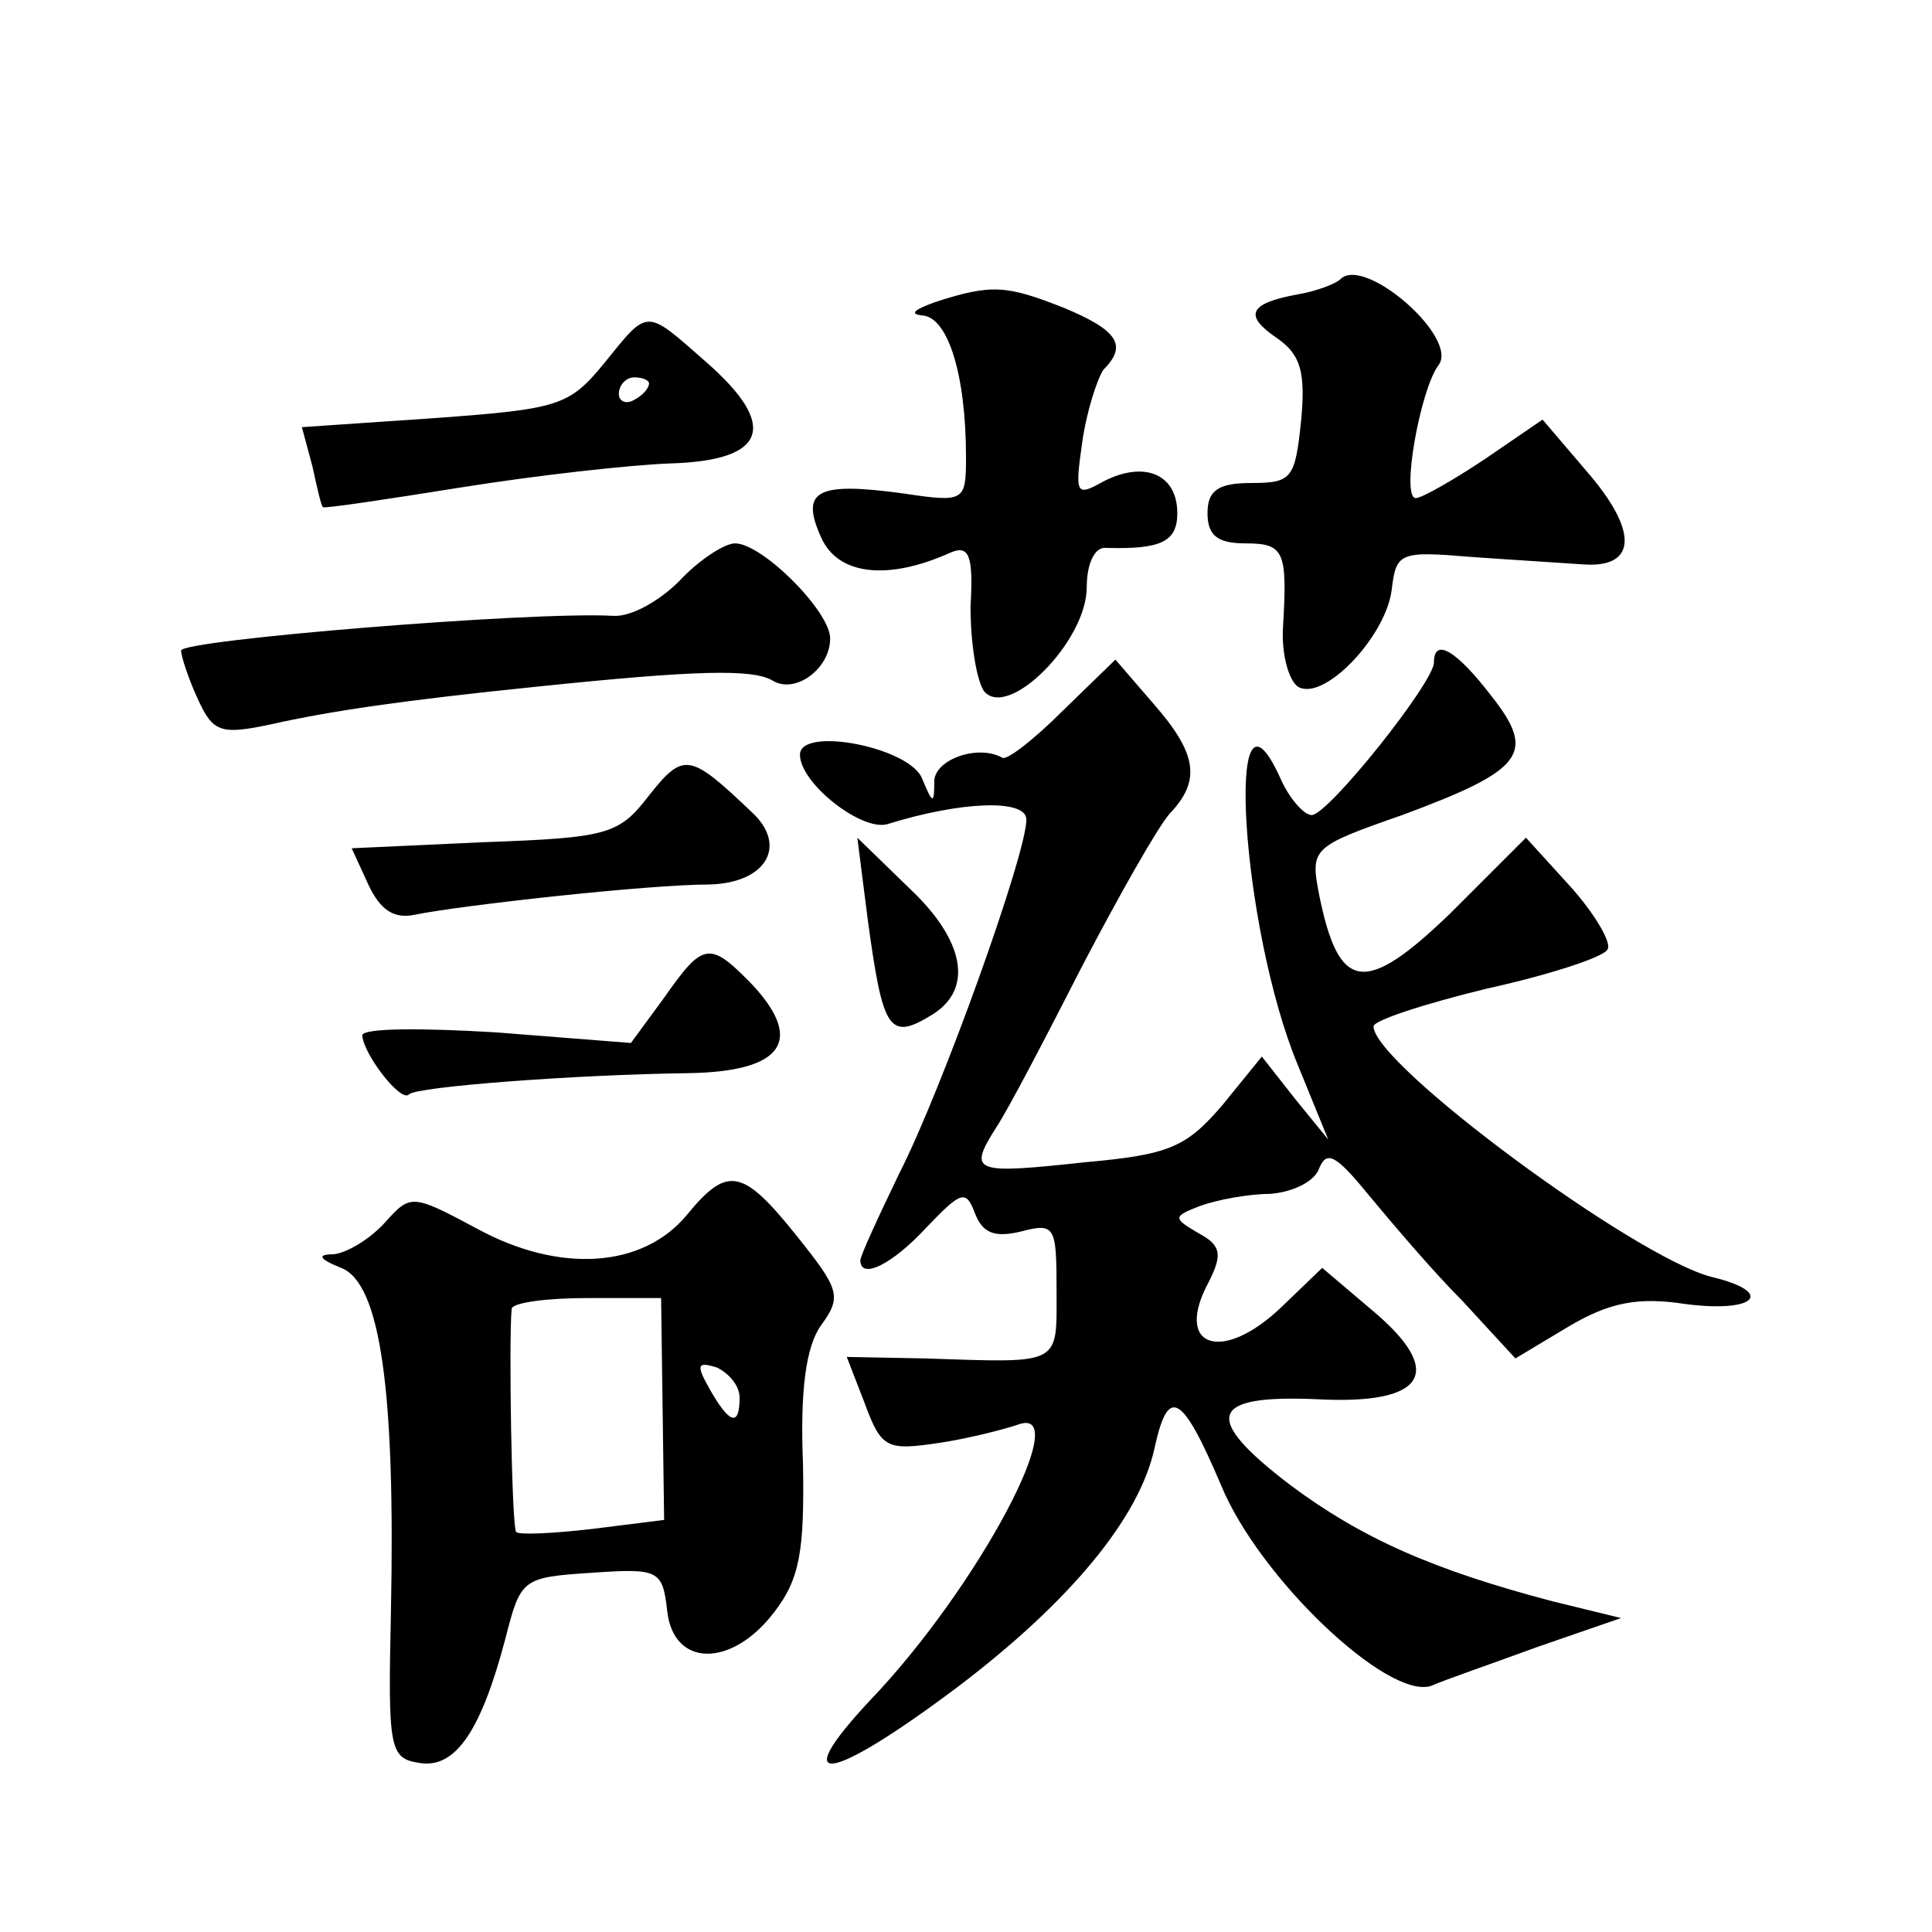 <?xml version="1.0" standalone="no"?>
<!DOCTYPE svg PUBLIC "-//W3C//DTD SVG 20010904//EN"
 "http://www.w3.org/TR/2001/REC-SVG-20010904/DTD/svg10.dtd">
<svg version="1.0" xmlns="http://www.w3.org/2000/svg"
 width="128pt" height="128pt" viewBox="0 0 128 128"
 preserveAspectRatio="xMidYMid meet">
<g transform="translate(0,128) scale(0.1,-0.1)"
fill="#0" stroke="none">
<path d="M888 1095 c-3 -3 -16 -8 -28 -10 -33 -6 -36 -14 -14 -29 16 -11 19 -23
16 -55 -4 -38 -6 -41 -33 -41 -22 0 -29 -5 -29 -20 0 -15 7 -20 25 -20 26 0 28
-5 25 -56 -1 -18 4 -35 10 -39 17 -10 58 33 62 64 3 25 5 26 53 22 28 -2 61 -4
75 -5 35 -2 35 23 1 62 l-29 34 -38 -26 c-21 -14 -42 -26 -46 -26 -10 0 3 72 15
88 14 18 -49 73 -65 57z M620 1080 c-14 -5 -18 -8 -9 -9 17 -1 29 -39 29 -94 0
-29 -1 -30 -41 -24 -58 8 -69 2 -55 -29 11 -25 44 -29 86 -10 12 5 15 -2 13 -36
0 -24 4 -49 9 -56 16 -19 68 33 68 69 0 15 5 27 13 26 36 -1 47 4 47 23 0 26 -22
35 -49 21 -18 -10 -19 -9 -14 26 3 21 10 42 14 48 16 16 10 26 -26 41 -38 15 -48
16 -85 4z M400 1039 c-23 -28 -30 -30 -112 -36 l-88 -6 7 -26 c3 -14 6 -27 7 -27
1 -1 41 5 91 13 50 8 112 15 140 16 63 2 71 25 23 67 -41 36 -38 36 -68 -1z m30
-13 c0 -3 -4 -8 -10 -11 -5 -3 -10 -1 -10 4 0 6 5 11 10 11 6 0 10 -2 10 -4z M450
895 c-13 -13 -32 -24 -44 -23 -54 3 -286 -16 -286 -23 0 -4 5 -19 11 -32 10 -22
15 -24 48 -17 40 9 88 16 176 25 106 11 144 12 157 4 15 -9 38 8 38 28 0 18 -45
63 -63 63 -7 0 -24 -11 -37 -25z M950 841 c0 -13 -70 -101 -81 -101 -5 0 -15 11
-21 25 -37 81 -26 -100 12 -191 l20 -49 -22 27 -22 28 -26 -32 c-24 -28 -35 -33
-91 -38 -74 -8 -78 -7 -59 23 8 12 33 60 57 107 24 46 50 92 58 101 21 22 18 40
-11 73 l-25 29 -35 -34 c-19 -19 -37 -33 -40 -31 -16 9 -44 -1 -45 -15 0 -16 -1
-16 -8 1 -8 21 -81 35 -81 16 0 -19 41 -51 58 -46 48 15 92 17 92 3 0 -23 -56 -179
-84 -234 -14 -29 -26 -55 -26 -58 0 -13 21 -3 44 22 23 24 26 25 32 9 5 -13 13
-16 30 -12 23 6 24 4 24 -39 0 -50 4 -48 -87 -45 l-52 1 12 -31 c11 -30 15 -31
49 -26 20 3 43 9 52 12 39 15 -26 -108 -98 -183 -55 -59 -26 -54 58 9 74 56 121
112 131 159 9 41 18 36 44 -25 25 -61 110 -142 139 -133 9 4 41 15 71 26 l55 19
-45 11 c-80 21 -127 42 -174 77 -59 45 -54 60 17 57 73 -4 86 18 37 59 l-33 28
-26 -25 c-40 -39 -73 -28 -49 16 9 18 8 24 -7 32 -17 10 -17 11 1 18 11 4 32 8
46 8 15 1 30 8 33 17 5 12 11 9 33 -18 15 -18 42 -50 62 -70 l35 -38 35 21 c27
16 46 20 78 15 47 -6 59 8 17 18 -51 13 -224 141 -224 166 0 4 34 15 75 25 41 9
78 21 80 26 3 4 -8 23 -24 41 l-30 33 -50 -50 c-57 -55 -74 -52 -87 12 -6 31 -5
32 55 53 81 30 89 41 59 79 -23 30 -38 39 -38 22z M430 753 c-20 -26 -27 -28 -110
-31 l-87 -4 11 -24 c8 -17 17 -23 31 -20 29 6 154 20 195 20 38 1 52 26 28 48 -41
39 -45 40 -68 11z M575 670 c10 -73 14 -80 43 -62 27 17 21 49 -15 83 l-35 34 7
-55z M440 619 l-22 -30 -89 7 c-49 3 -89 3 -89 -2 1 -13 26 -45 31 -39 5 5 109
13 185 14 62 1 77 21 43 58 -29 30 -33 29 -59 -8z M455 475 c-29 -35 -84 -39 -139
-9 -43 23 -44 23 -61 4 -10 -11 -25 -20 -34 -21 -11 0 -10 -3 5 -9 26 -10 36 -81
33 -228 -2 -91 -1 -97 19 -100 24 -4 41 22 57 83 10 39 11 40 57 43 44 3 47 2 50
-25 4 -38 43 -38 71 -1 17 22 20 41 19 98 -2 49 2 78 12 92 14 19 12 24 -16 59
-36 45 -46 47 -73 14z m-16 -129 l1 -73 -48 -6 c-26 -3 -48 -4 -50 -2 -3 3 -5 128
-3 148 1 4 23 7 50 7 l49 0 1 -74z m51 8 c0 -20 -7 -17 -20 6 -9 16 -8 18 5 14
8 -4 15 -12 15 -20z"/>
</g>
</svg>
